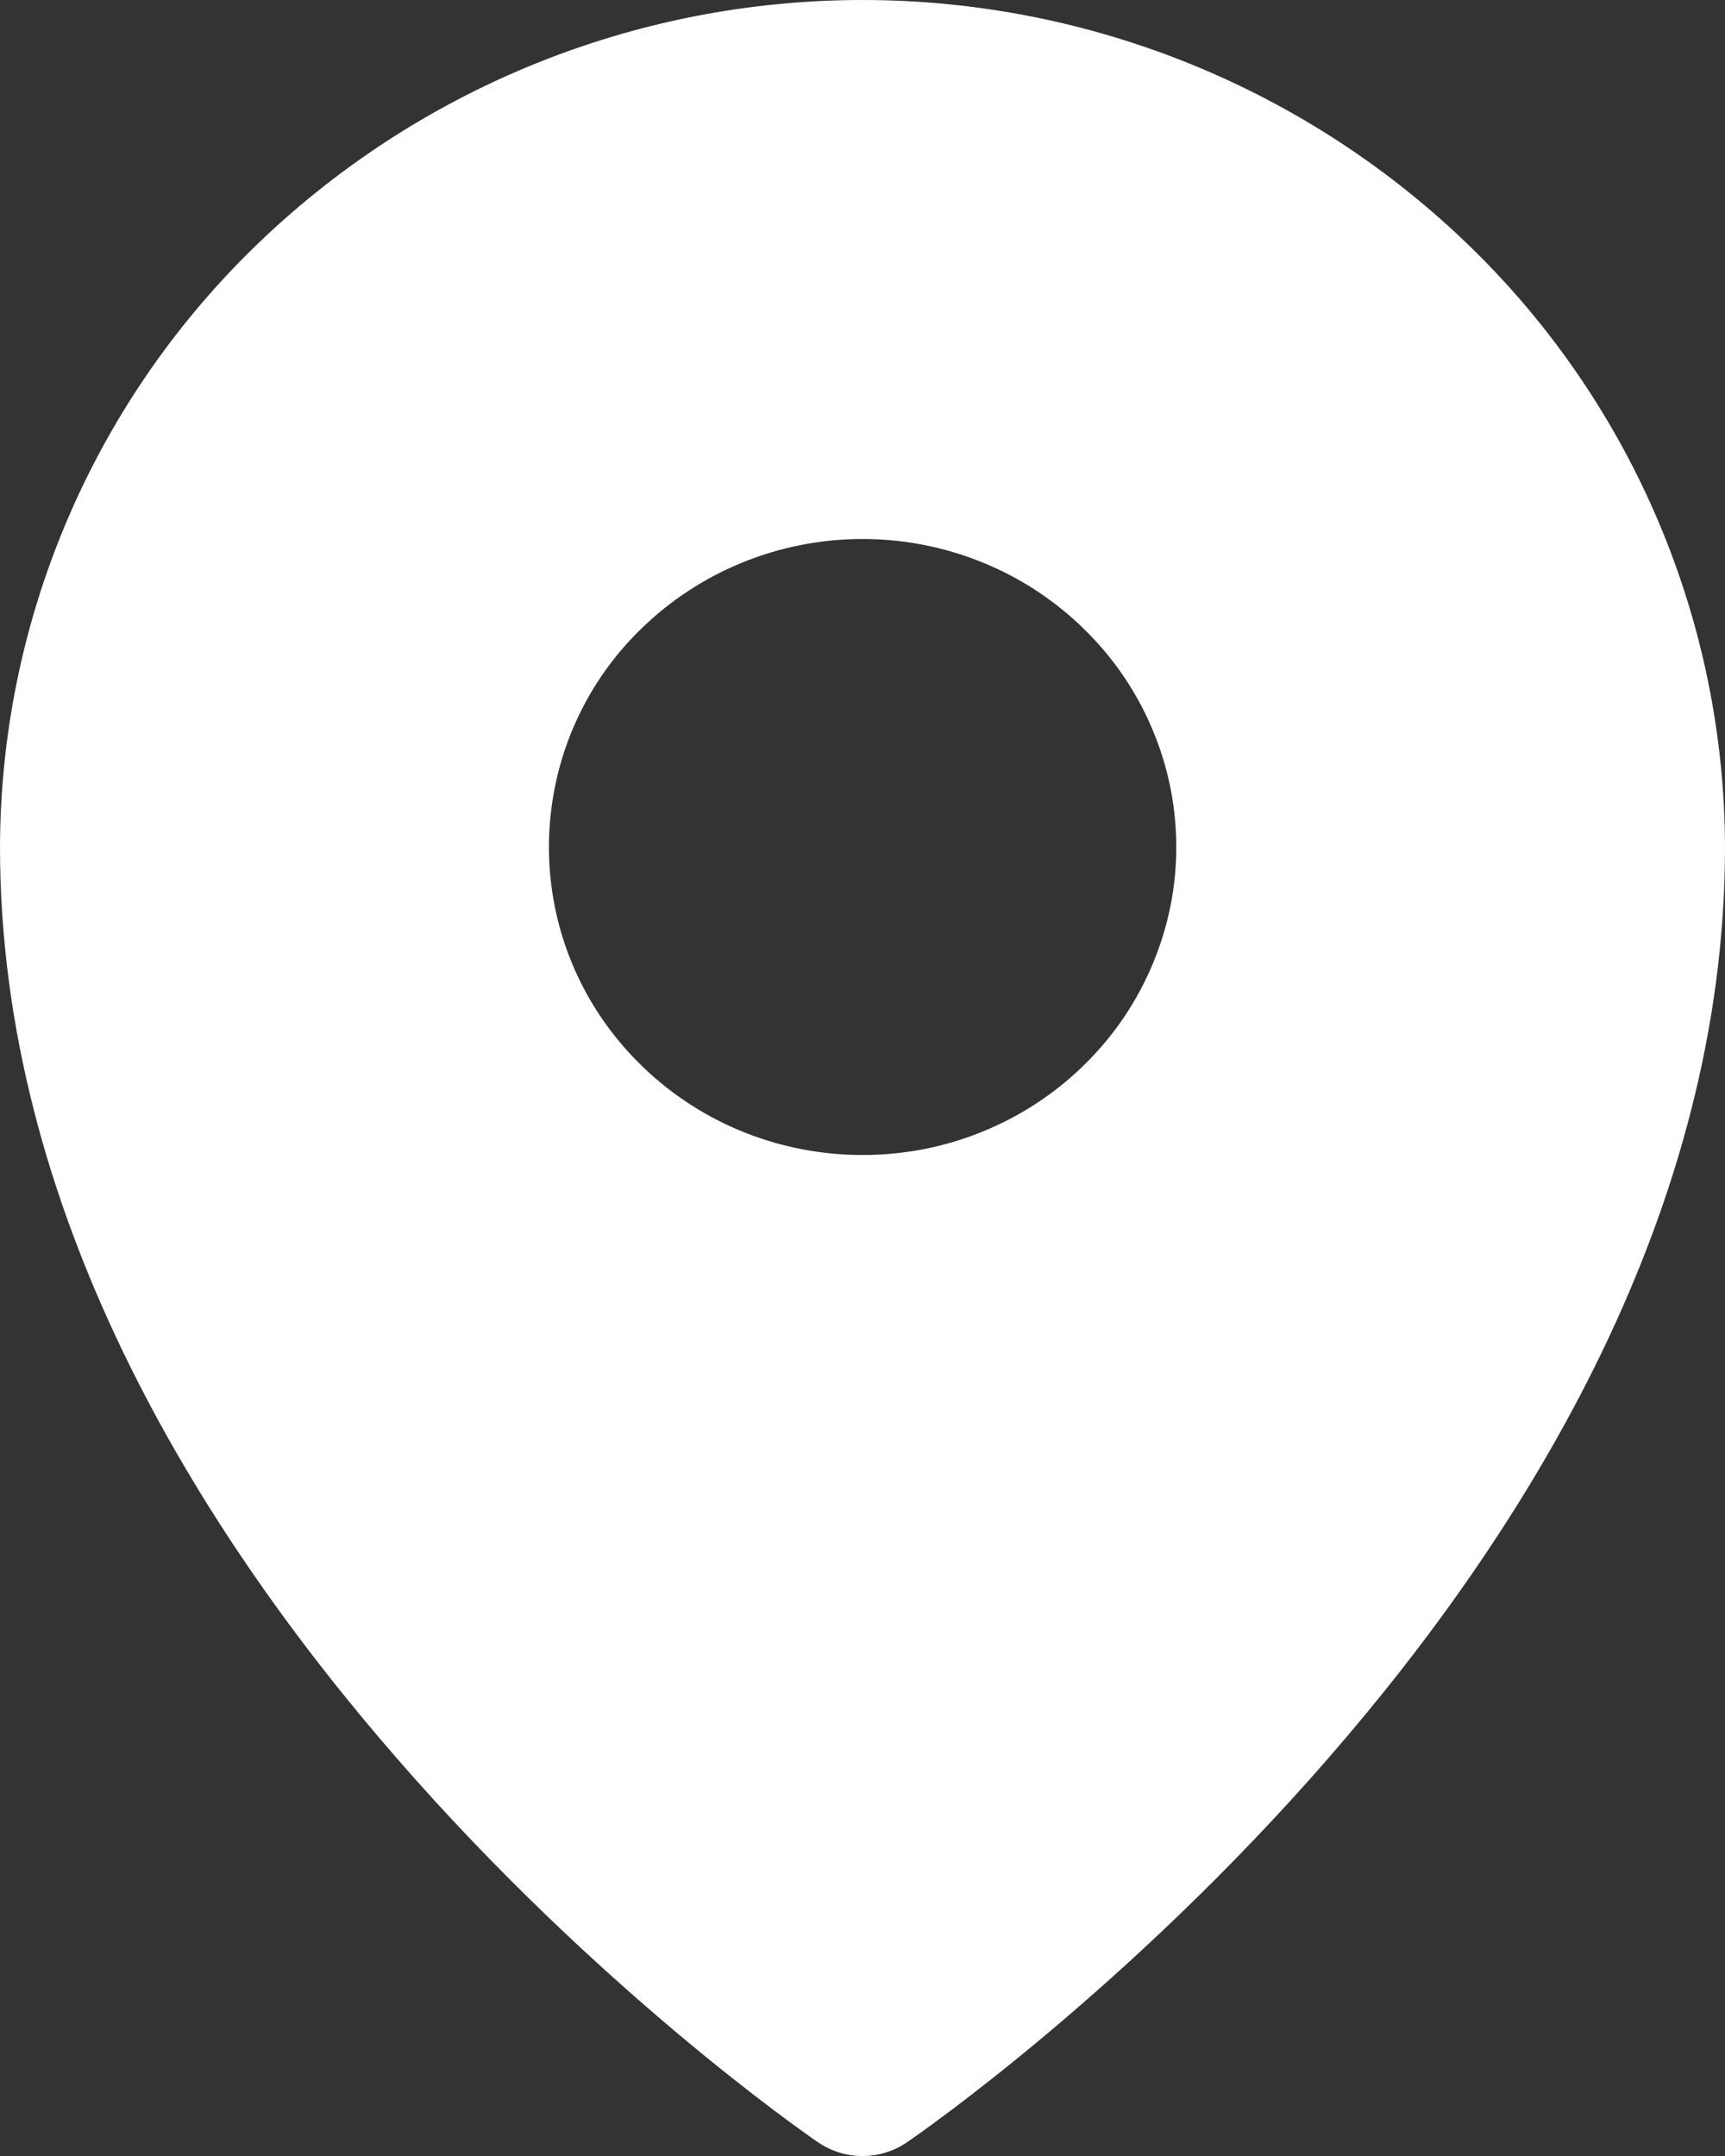 <?xml version="1.0" encoding="utf-8"?>
<!-- Generator: Adobe Illustrator 16.0.0, SVG Export Plug-In . SVG Version: 6.00 Build 0)  -->
<!DOCTYPE svg PUBLIC "-//W3C//DTD SVG 1.1//EN" "http://www.w3.org/Graphics/SVG/1.1/DTD/svg11.dtd">
<svg version="1.1" id="Layer_1" xmlns="http://www.w3.org/2000/svg" xmlns:xlink="http://www.w3.org/1999/xlink" x="0px" y="0px"
	 width="12px" height="15px" viewBox="0 0 12 15" enable-background="new 0 0 12 15" xml:space="preserve">
<rect x="0" y="0" width="12" height="15" fill="#333333" stroke="none"/>
<path fill="#FFFFFF" d="M6,0C4.415,0,2.893,0.62,1.76,1.728C0.639,2.824,0.004,4.325,0,5.893c0,5.042,5.455,8.85,5.687,9.009
	c0.188,0.131,0.438,0.131,0.626,0C6.545,14.743,12,10.936,12,5.893c-0.004-1.568-0.639-3.069-1.76-4.165C9.107,0.62,7.585,0,6,0z
	 M6,3.75c0.432,0,0.854,0.126,1.212,0.361c0.358,0.236,0.64,0.57,0.804,0.962c0.166,0.391,0.209,0.822,0.125,1.238
	C8.055,6.728,7.848,7.11,7.543,7.408c-0.305,0.3-0.693,0.504-1.117,0.587c-0.424,0.082-0.862,0.04-1.261-0.122
	c-0.397-0.161-0.738-0.436-0.98-0.79C3.608,6.235,3.723,5.094,4.457,4.378C4.867,3.976,5.421,3.75,6,3.75z"/>
</svg>
